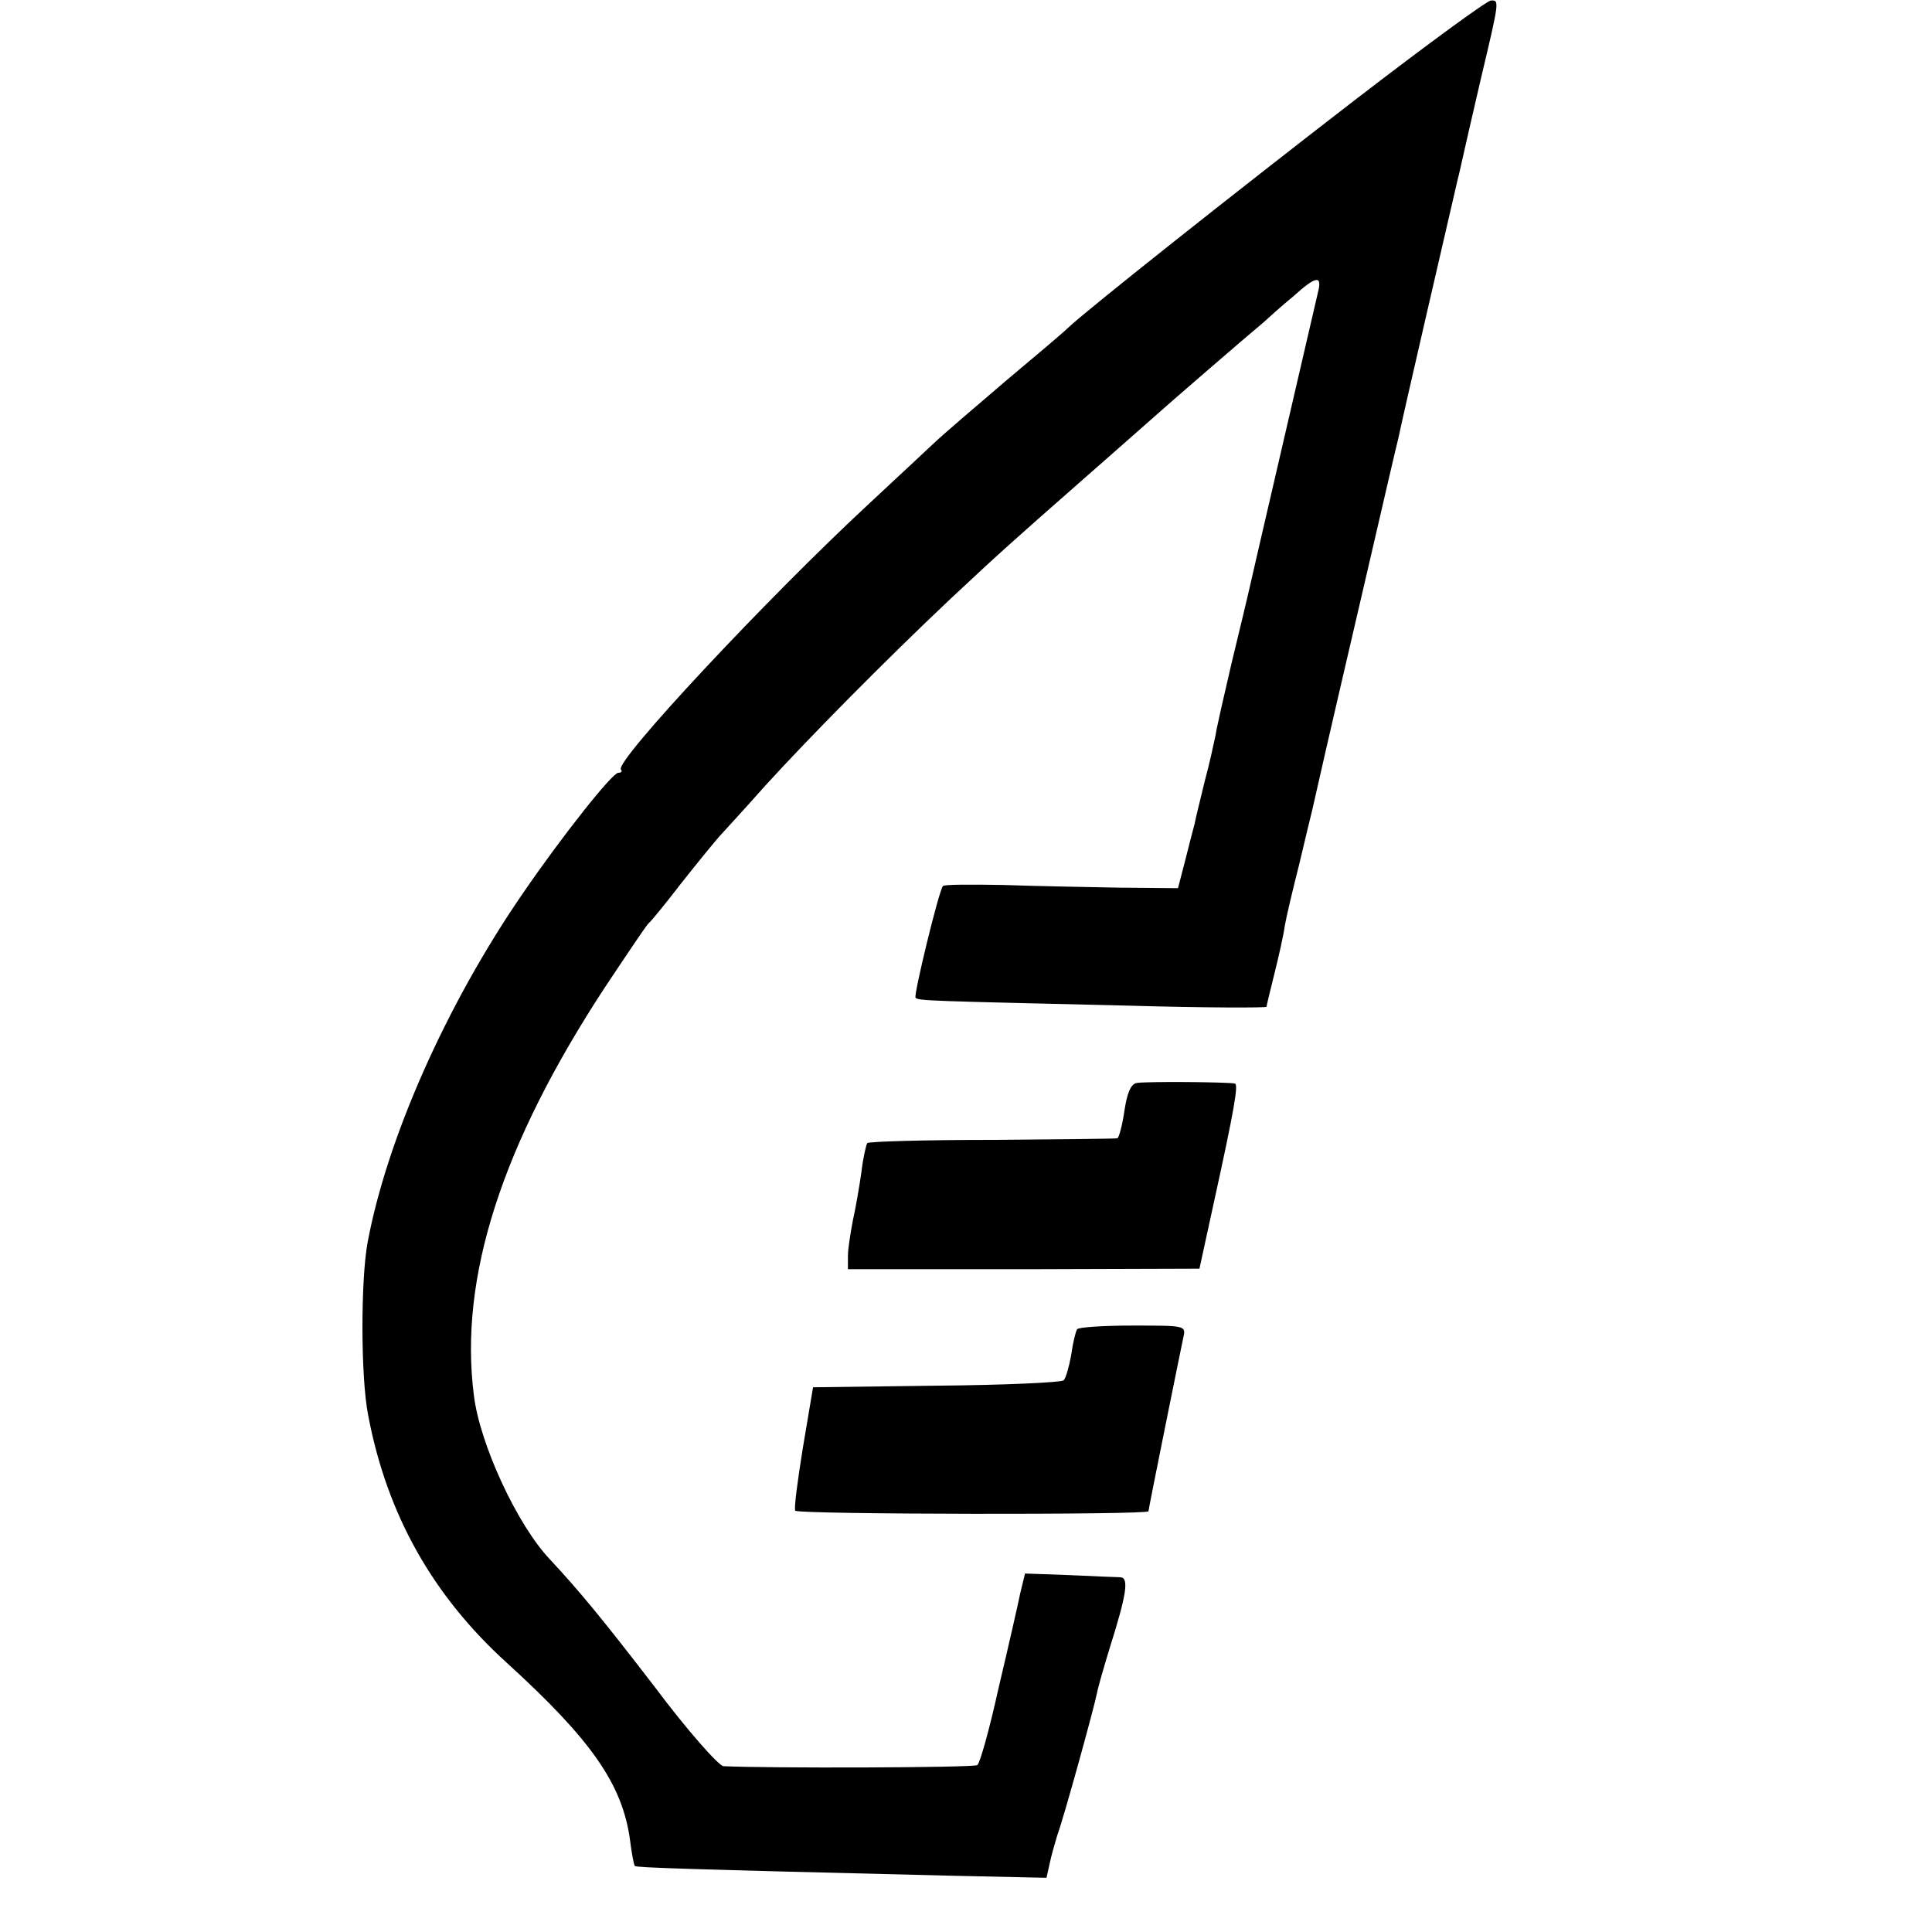 <?xml version="1.0" standalone="no"?>
<!DOCTYPE svg PUBLIC "-//W3C//DTD SVG 20010904//EN"
 "http://www.w3.org/TR/2001/REC-SVG-20010904/DTD/svg10.dtd">
<svg version="1.0" xmlns="http://www.w3.org/2000/svg"
 width="360pt" height="360pt" viewBox="0 0 360 360"
 preserveAspectRatio="xMidYMid meet">
<g transform="translate(0,360) scale(0.1,-0.1)"
fill="#000000" stroke="none">
<path d="M2529 3417 c-227 -175 -508 -398 -539 -428 -8 -8 -60 -52 -115 -98
-55 -47 -116 -99 -135 -117 -19 -18 -73 -68 -119 -111 -190 -176 -477 -483
-464 -497 3 -3 1 -6 -5 -6 -11 0 -104 -117 -178 -225 -143 -208 -253 -457
-289 -650 -13 -70 -13 -251 1 -322 35 -185 120 -336 259 -462 157 -143 215
-226 229 -330 3 -24 7 -46 9 -48 4 -3 90 -6 584 -18 l183 -4 6 27 c3 15 10 38
14 52 12 32 69 239 74 265 2 11 13 49 24 85 31 98 36 130 20 131 -7 0 -50 2
-95 4 l-83 3 -9 -37 c-4 -20 -22 -99 -40 -175 -17 -77 -35 -142 -40 -145 -7
-5 -394 -6 -473 -2 -9 1 -67 66 -129 149 -97 126 -139 177 -194 236 -61 64
-131 215 -142 306 -28 219 52 467 244 760 42 63 78 117 82 120 4 3 31 36 61
75 30 38 62 77 70 86 8 9 47 51 85 94 81 89 224 234 347 350 93 87 110 102
243 219 50 44 106 93 125 110 39 35 185 161 214 185 10 9 34 31 55 48 43 39
55 41 47 9 -6 -26 -126 -543 -131 -566 -2 -8 -15 -64 -30 -125 -14 -60 -28
-121 -30 -135 -3 -14 -11 -52 -20 -85 -8 -33 -17 -69 -19 -80 -3 -11 -11 -42
-18 -70 l-13 -50 -110 1 c-60 1 -158 3 -217 5 -59 1 -109 1 -111 -2 -8 -10
-55 -204 -51 -208 5 -6 24 -6 402 -15 138 -4 252 -4 252 -2 0 2 7 31 15 63 8
32 17 72 19 88 3 17 15 68 27 115 11 47 22 92 24 100 35 155 63 274 105 455
28 121 53 229 56 240 3 18 98 428 110 480 3 11 7 30 10 43 3 13 18 80 34 148
34 143 34 144 18 143 -7 0 -119 -82 -249 -182z"/>
<path d="M2118 1582 c-11 -2 -18 -19 -23 -53 -4 -27 -10 -49 -13 -50 -4 -1
-109 -2 -234 -3 -124 0 -229 -3 -232 -6 -2 -3 -8 -28 -11 -55 -4 -28 -11 -68
-16 -90 -4 -22 -9 -51 -9 -65 l0 -25 328 0 327 1 27 124 c38 173 46 220 39
221 -15 3 -169 4 -183 1z"/>
<path d="M2007 1123 c-3 -5 -8 -26 -11 -48 -4 -22 -10 -43 -14 -47 -4 -4 -111
-9 -237 -10 l-230 -3 -19 -113 c-10 -62 -17 -115 -14 -117 6 -7 658 -8 658 -1
0 4 59 296 65 324 5 22 4 22 -94 22 -55 0 -102 -3 -104 -7z"/>
</g>
</svg>
